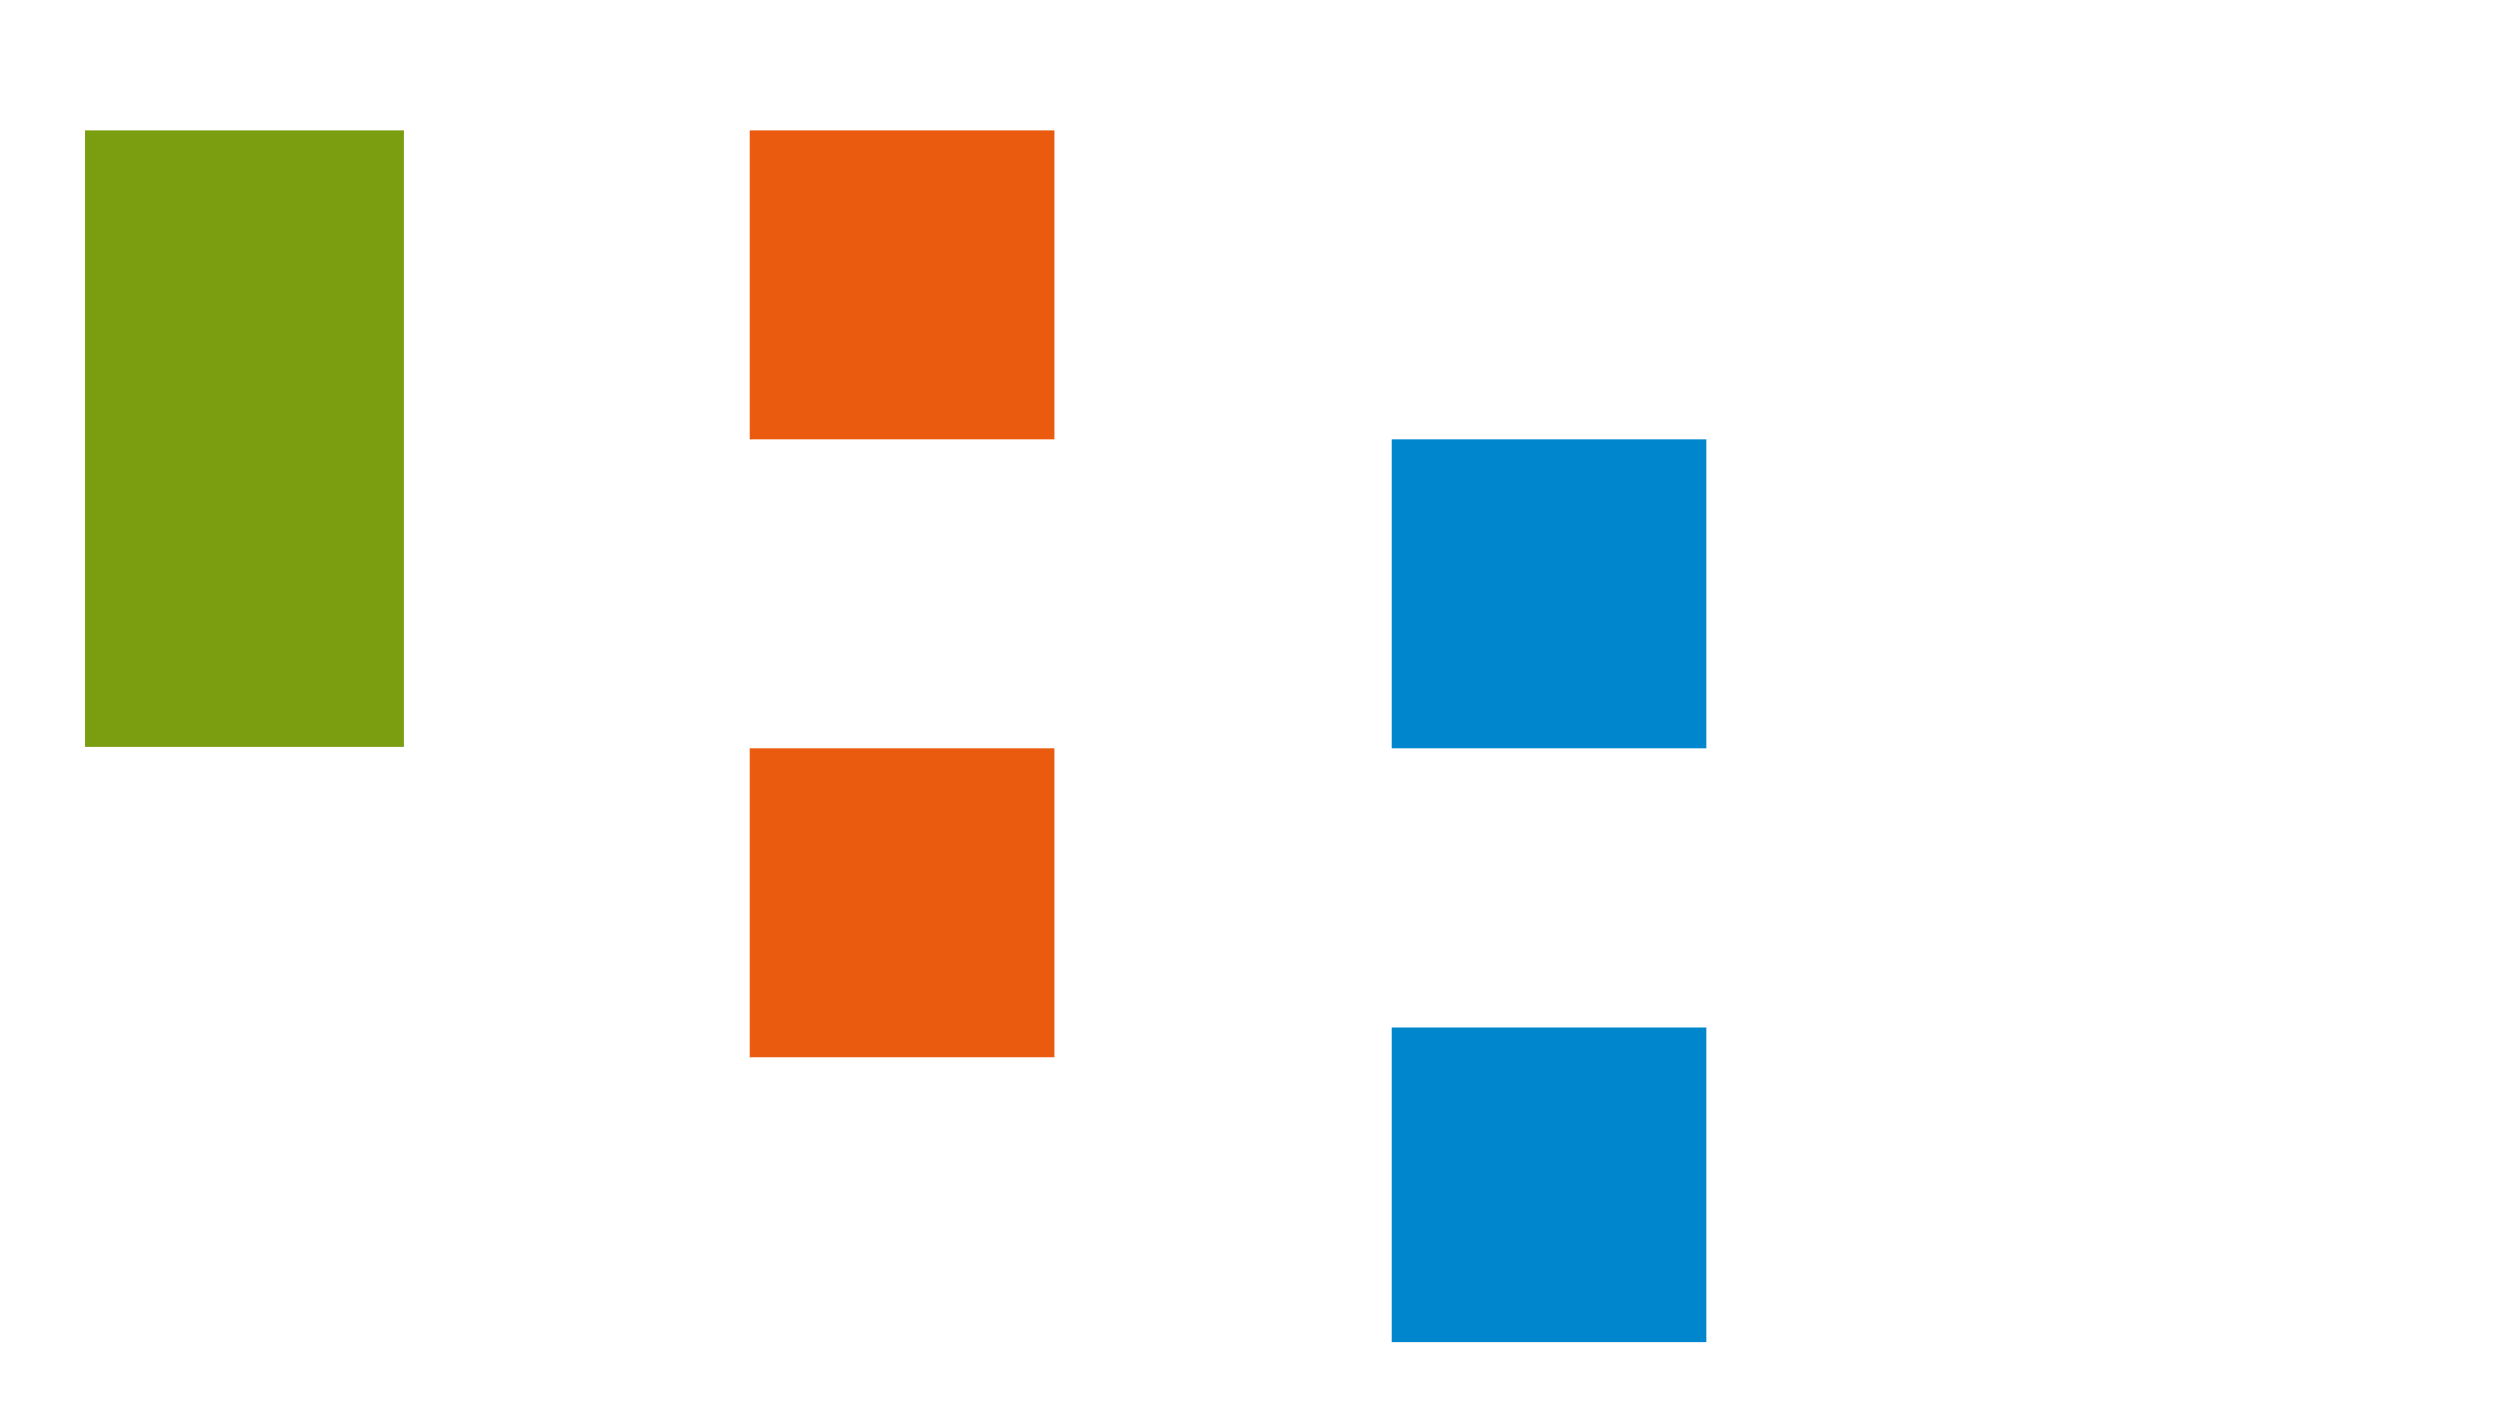 <?xml version="1.0" encoding="utf-8"?>
<!-- Generator: Adobe Illustrator 19.1.0, SVG Export Plug-In . SVG Version: 6.00 Build 0)  -->
<svg version="1.1" id="Ebene_1" xmlns="http://www.w3.org/2000/svg" xmlns:xlink="http://www.w3.org/1999/xlink" x="0px" y="0px"
	 viewBox="0 0 176.4 98.9" style="enable-background:new 0 0 176.4 98.9;" xml:space="preserve">
<style type="text/css">
	.st0{fill:#7B9D10;}
	.st1{fill:#EA5B10;}
	.st2{fill:#0086CC;}
</style>
<rect x="6" y="9.2" class="st0" width="22.5" height="43.5"/>
<rect x="52.9" y="9.2" class="st1" width="21.5" height="21.8"/>
<rect x="98.2" y="31" class="st2" width="22.2" height="21.8"/>
<rect x="98.2" y="72.5" class="st2" width="22.2" height="22.2"/>
<rect x="52.9" y="52.8" class="st1" width="21.5" height="21.8"/>
</svg>
